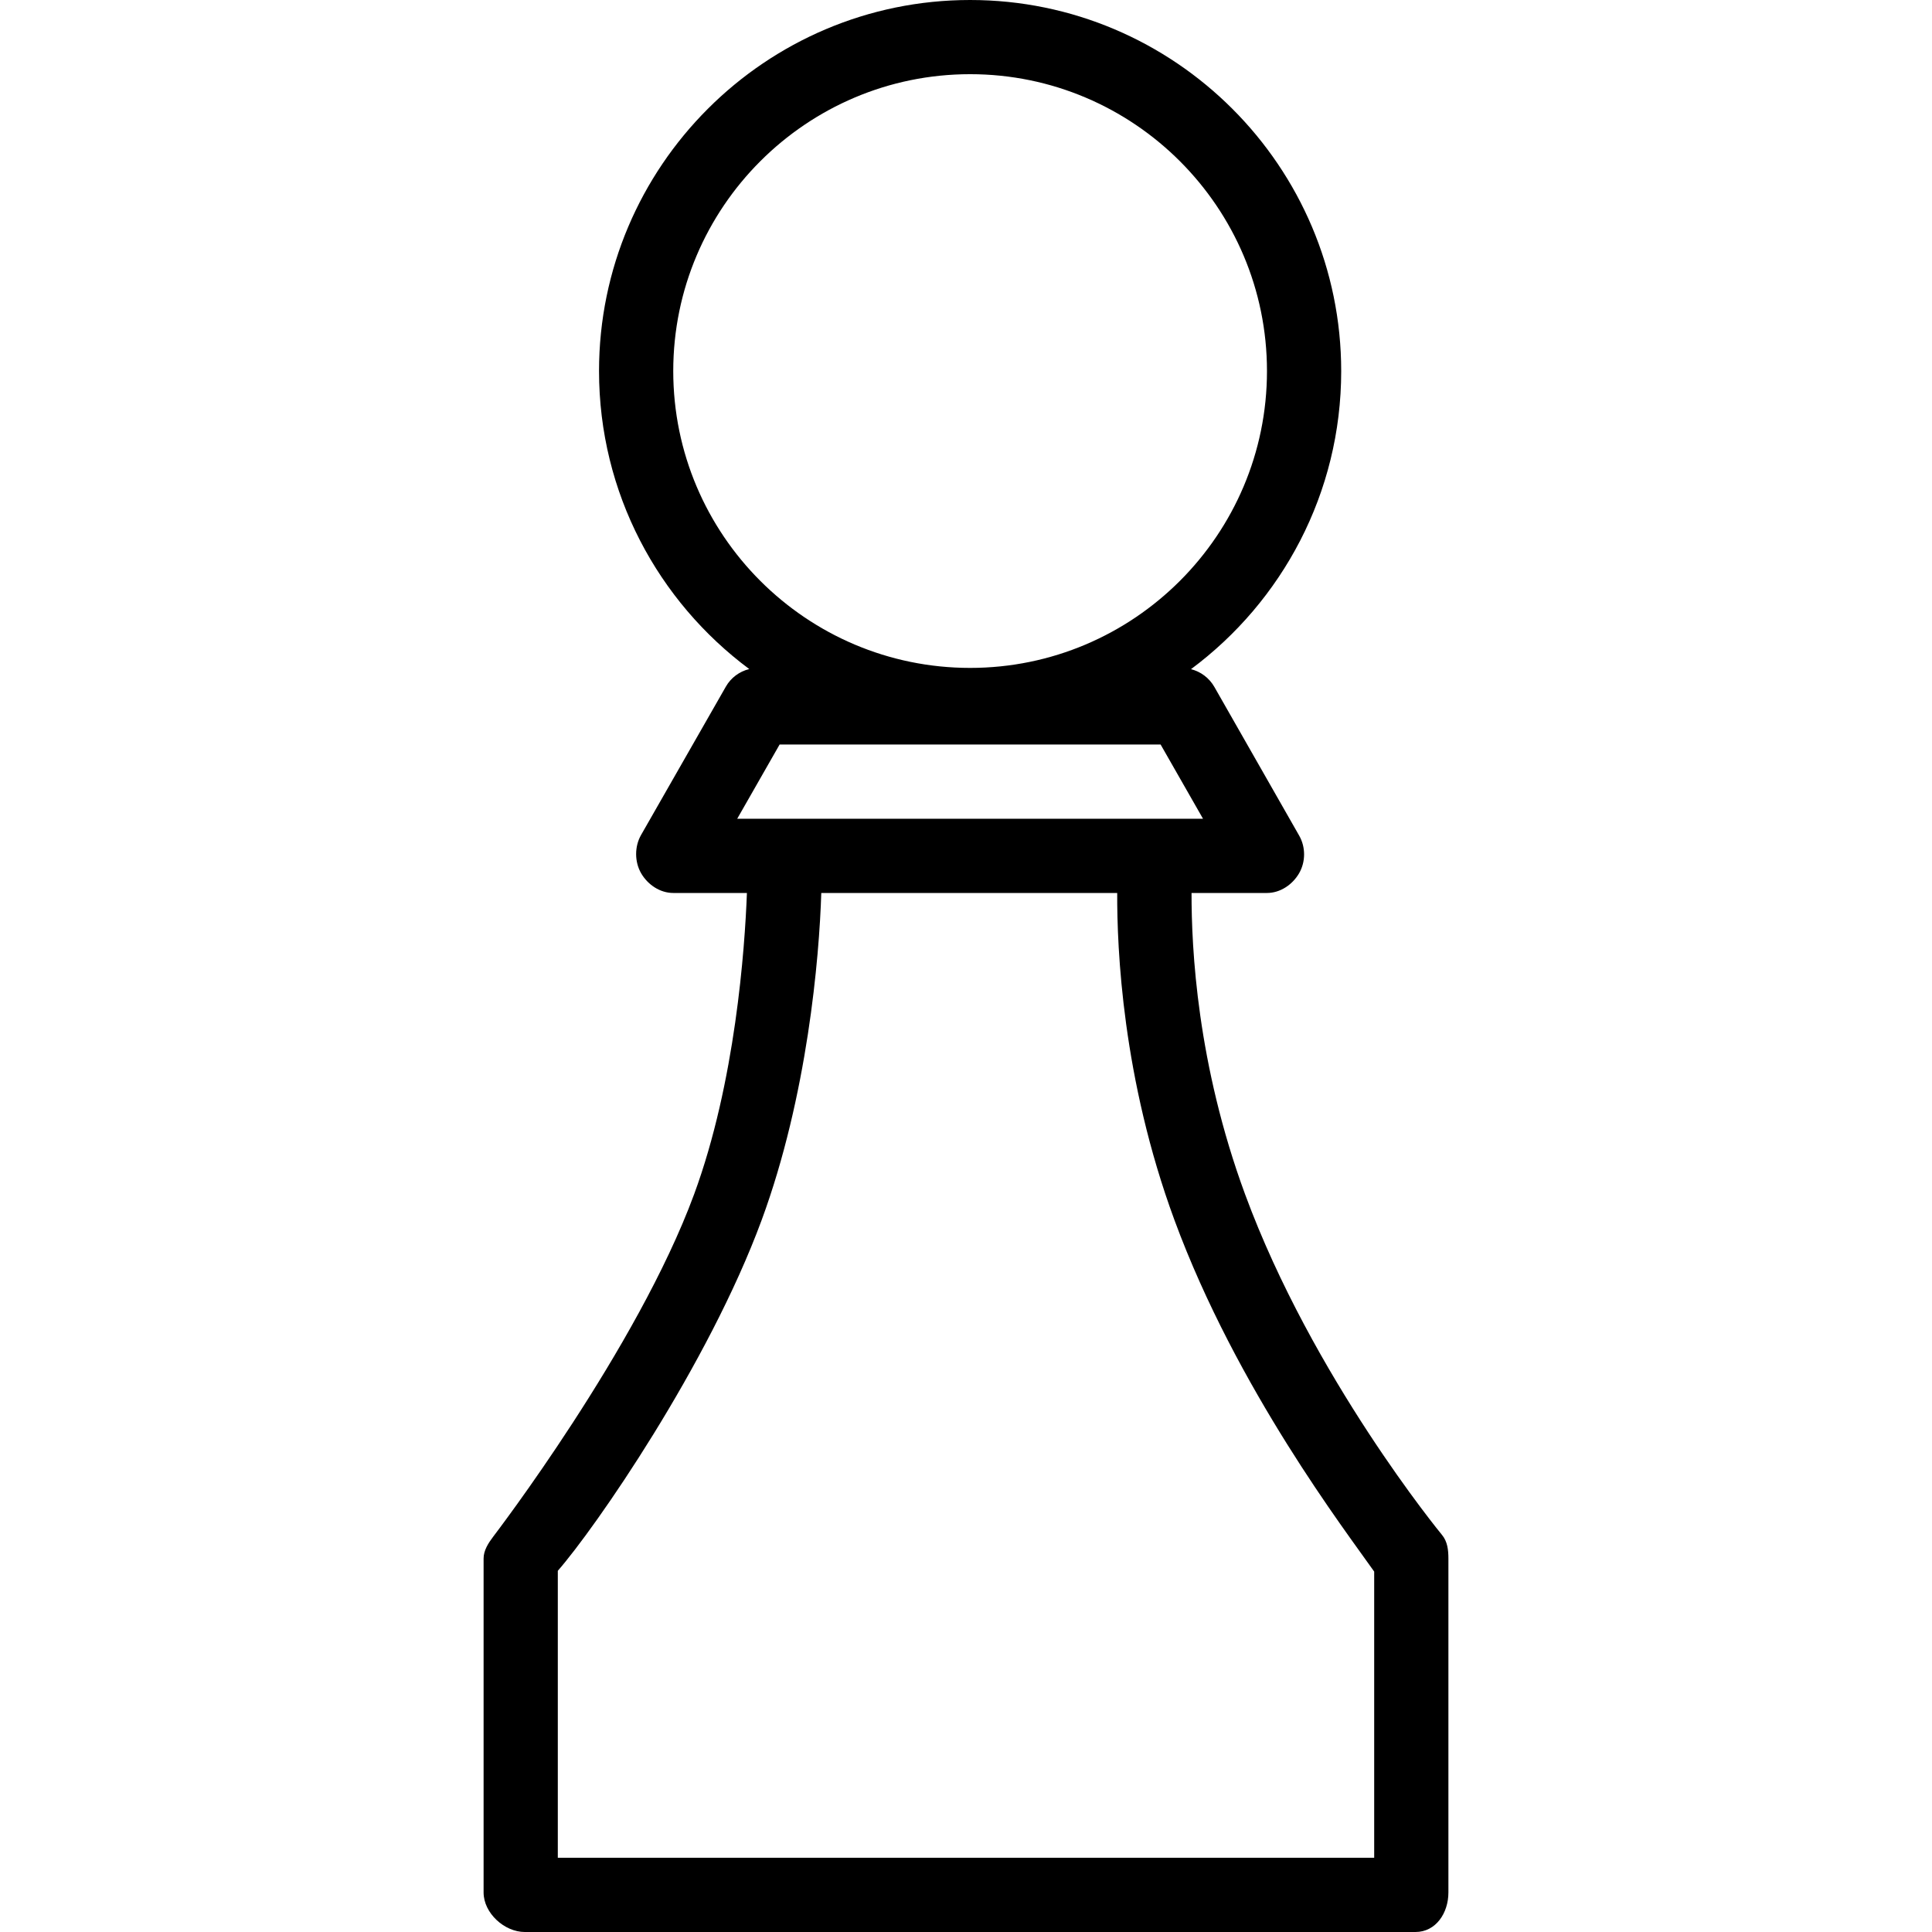 <?xml version="1.0" encoding="iso-8859-1"?>
<!-- Uploaded to: SVG Repo, www.svgrepo.com, Generator: SVG Repo Mixer Tools -->
<svg fill="#000000" height="800px" width="800px" version="1.1" id="Layer_1" xmlns="http://www.w3.org/2000/svg" xmlns:xlink="http://www.w3.org/1999/xlink" 
	 viewBox="0 0 512 512" xml:space="preserve">
<g>
	<g>
		<path d="M382.131,406.75c-0.346-0.413-34.321-41.783-52.164-90.233c-12.739-34.575-14.216-65.119-14.196-79.87h19.992
			c3.505,0,6.741-2.182,8.509-5.217c1.757-3.035,1.767-6.929,0.029-9.973l-22.482-39.415c-1.352-2.37-3.613-4.065-6.199-4.701
			c24.139-17.937,39.812-46.676,39.812-78.987C355.431,44.131,311.312,0,257.09,0c-54.222,0-98.341,44.114-98.341,98.336
			c0,32.313,15.673,61.028,39.809,78.968c-2.586,0.634-4.847,2.288-6.197,4.658l-22.482,39.334
			c-1.738,3.047-1.729,7.099,0.029,10.134c1.767,3.035,5.004,5.217,8.509,5.217h19.524c-0.555,14.751-3.056,50.157-14.002,79.87
			c-15.039,40.825-52.875,90.24-53.249,90.73c-1.287,1.709-2.533,3.632-2.533,5.774v88.507c0,5.436,5.488,10.473,10.924,10.473
			h236.017c5.436,0,8.744-5.037,8.744-10.473v-88.507C383.843,410.735,383.591,408.507,382.131,406.75z M178.418,98.331
			c0-43.379,35.293-78.672,78.672-78.672c43.379,0,78.672,35.293,78.672,78.672c0,43.379-35.293,78.672-78.672,78.672
			C213.711,177.003,178.418,141.71,178.418,98.331z M195.368,216.978l11.236-19.668h100.972l11.236,19.668H306.26H207.92H195.368z
			 M364.175,492.332H147.825v-76.055c9.834-11.227,39.862-54.517,54.027-92.96c12.11-32.873,15.267-69.46,15.795-86.67h78.423
			c-0.057,14.751,1.347,49.158,15.167,86.67c16.508,44.82,45.562,82.646,52.937,93.172V492.332z"/>
	</g>
</g>
</svg>